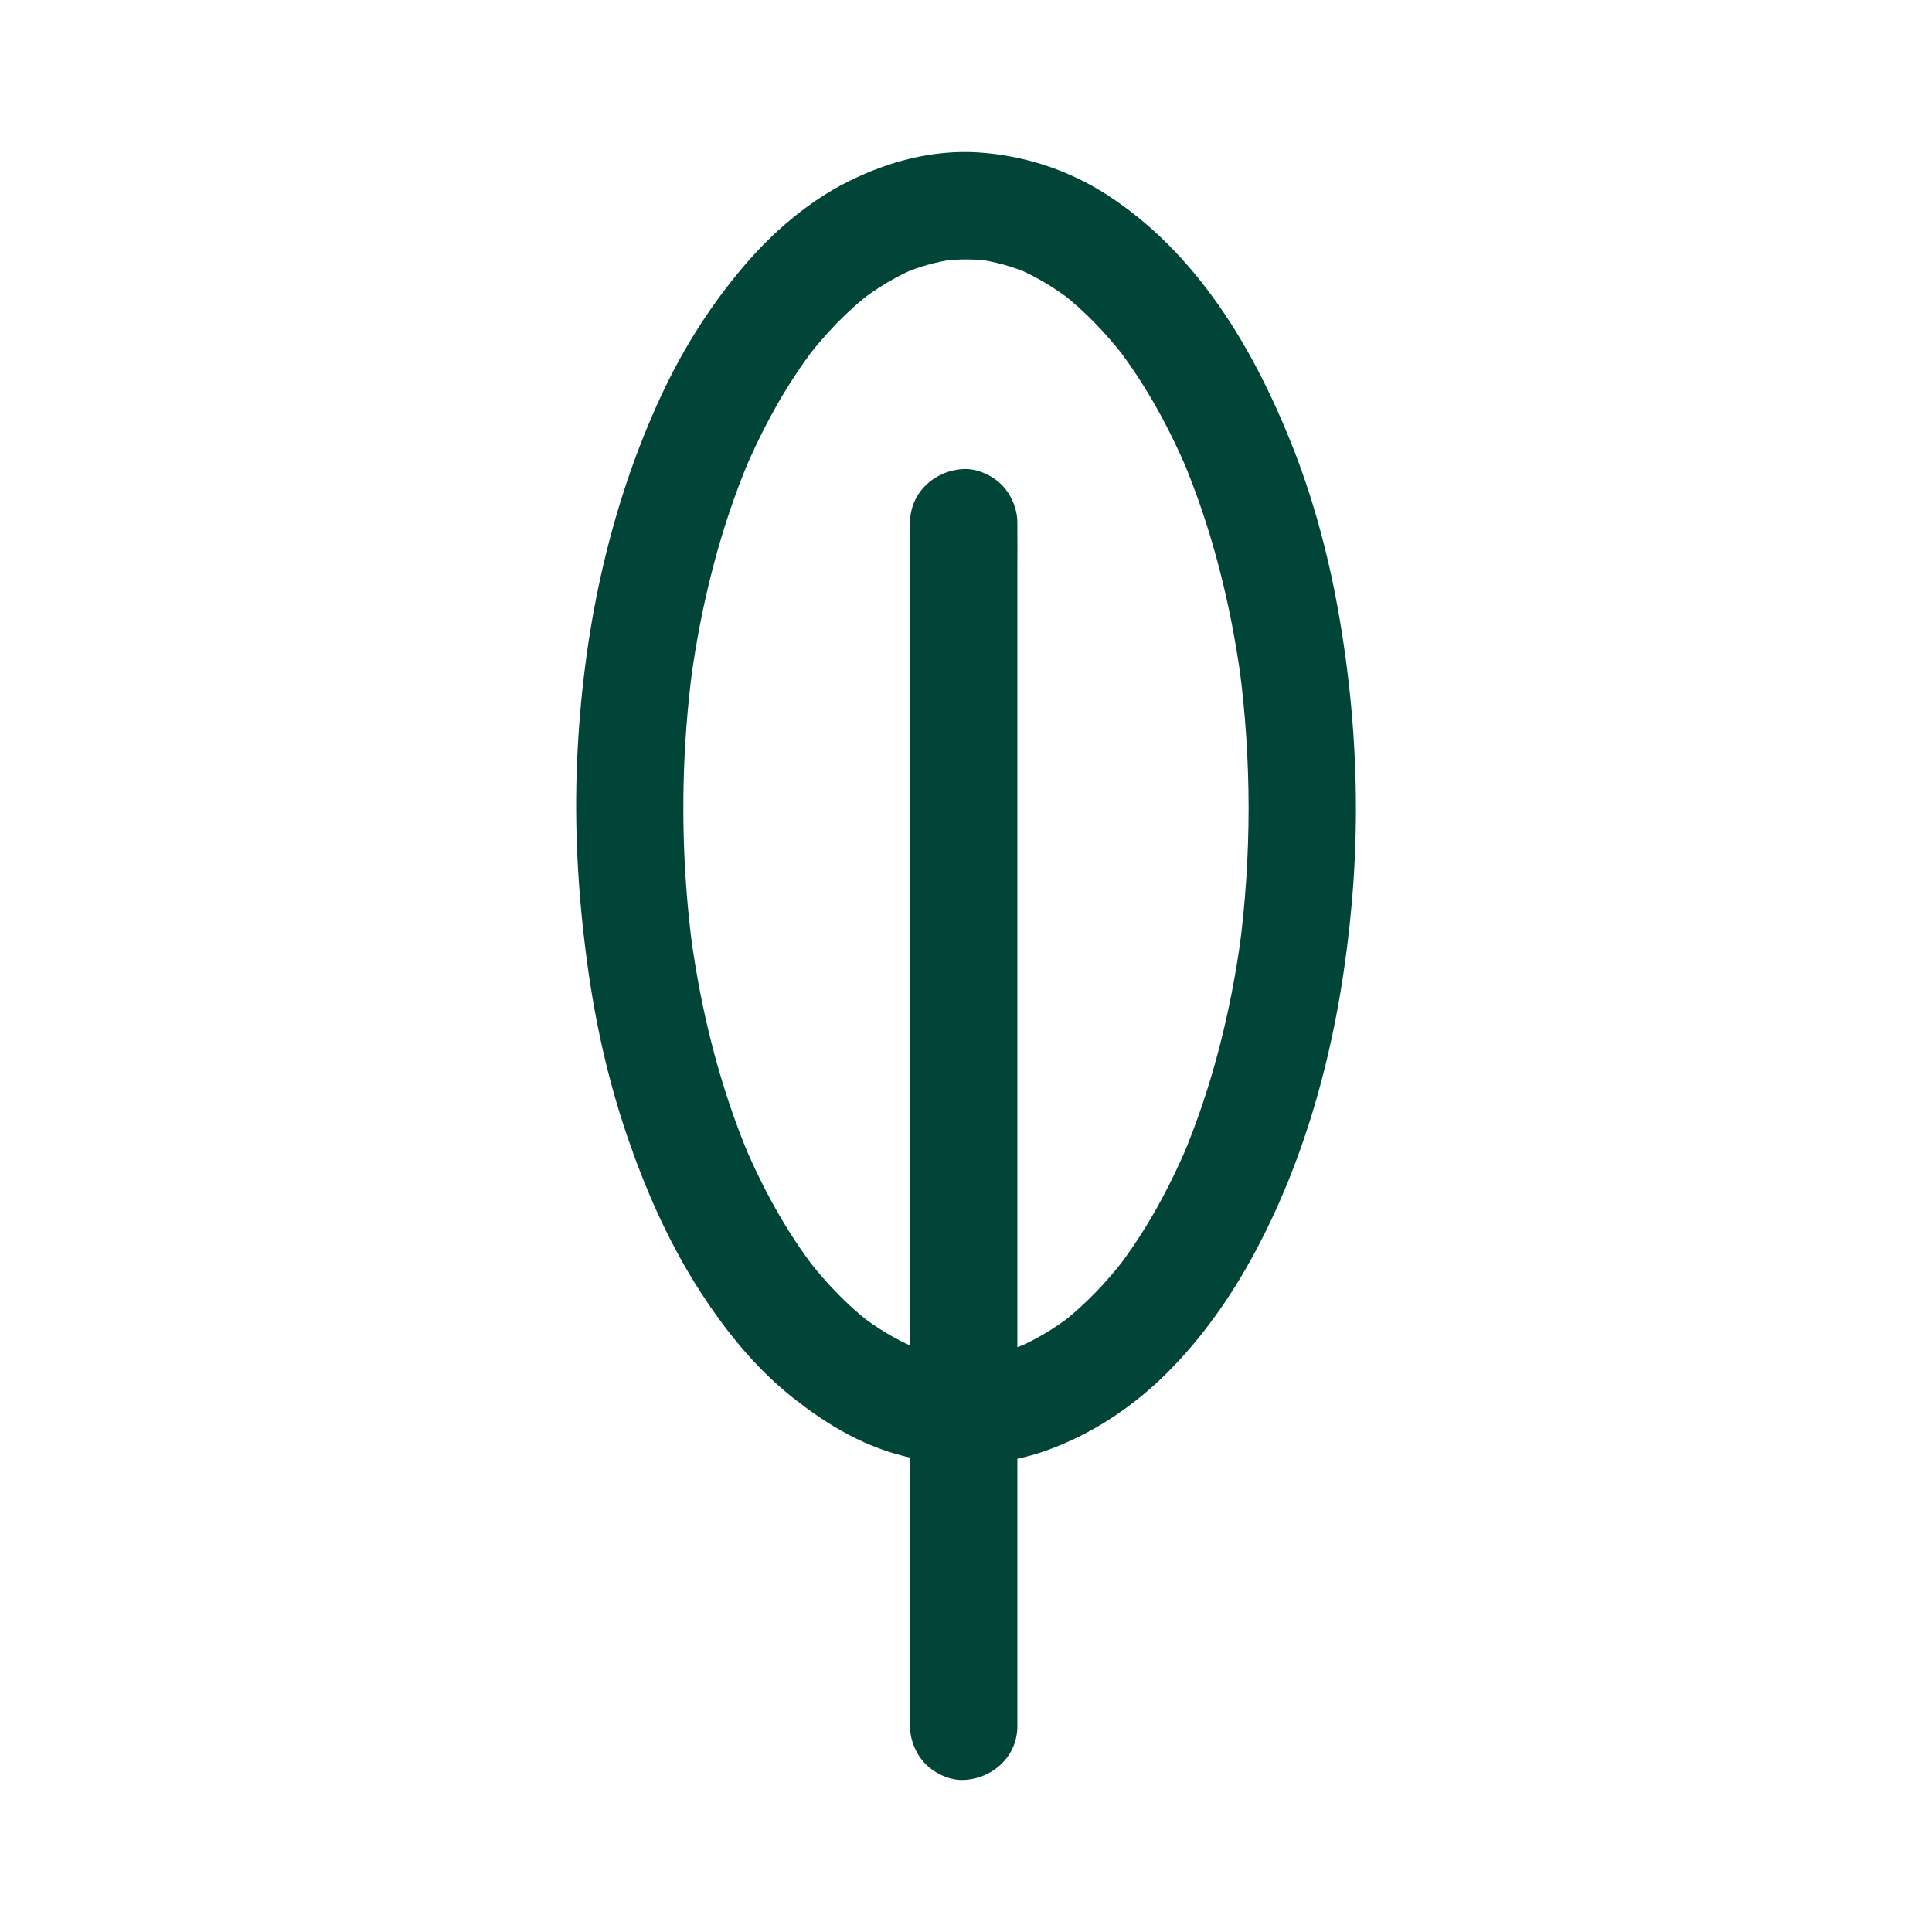 <?xml version="1.0" encoding="UTF-8"?>
<svg id="Laag_1" xmlns="http://www.w3.org/2000/svg" viewBox="0 0 1080 1080">
  <defs>
    <style>
      .cls-1 {
        fill: #004538;
      }
    </style>
  </defs>
  <path class="cls-1" d="M568.71,965V319.52c0-8.72.07-17.45,0-26.17,0-.38,0-.76,0-1.14,0-7.69-3.35-15.77-8.79-21.21s-13.74-9.12-21.21-8.79c-16.25.73-30,13.18-30,30v645.48c0,8.72-.07,17.45,0,26.17,0,.38,0,.76,0,1.14,0,7.69,3.35,15.77,8.79,21.21s13.74,9.12,21.21,8.79c16.25-.73,30-13.18,30-30h0Z"/>
  <path class="cls-1" d="M697.98,451.71c-.03,26.6-1.74,53.18-5.28,79.55l1.07-7.98c-5.77,42.36-16.17,84.24-32.81,123.68l3.02-7.17c-10.5,24.72-23.46,48.48-39.86,69.8,1.56-2.02,3.13-4.05,4.69-6.07-10.4,13.43-22.16,25.81-35.59,36.24l6.07-4.69c-9.63,7.42-20.05,13.75-31.26,18.51l7.17-3.02c-9.27,3.87-18.94,6.6-28.9,7.97l7.98-1.07c-9.5,1.25-19.09,1.25-28.58,0l7.98,1.07c-9.95-1.37-19.63-4.1-28.9-7.97l7.17,3.02c-11.2-4.75-21.62-11.09-31.26-18.51l6.07,4.69c-13.43-10.43-25.19-22.82-35.59-36.24l4.69,6.07c-16.4-21.32-29.36-45.08-39.86-69.8l3.02,7.17c-16.64-39.44-27.04-81.32-32.81-123.68l1.07,7.98c-5.54-41.24-6.71-83.08-3.61-124.58.86-11.54,2.07-23.05,3.61-34.52l-1.07,7.98c5.77-42.36,16.17-84.24,32.81-123.68l-3.02,7.17c10.5-24.72,23.46-48.48,39.86-69.8l-4.69,6.07c10.4-13.43,22.16-25.81,35.59-36.24l-6.07,4.69c9.63-7.42,20.05-13.75,31.26-18.51l-7.17,3.02c9.27-3.87,18.94-6.6,28.9-7.97l-7.98,1.07c9.5-1.25,19.09-1.25,28.58,0l-7.98-1.07c9.95,1.37,19.63,4.1,28.9,7.97l-7.17-3.02c11.2,4.75,21.62,11.09,31.26,18.51l-6.07-4.69c13.43,10.43,25.19,22.82,35.59,36.24l-4.69-6.07c16.4,21.32,29.36,45.08,39.86,69.8l-3.02-7.17c16.64,39.44,27.04,81.32,32.81,123.68l-1.07-7.98c3.54,26.37,5.25,52.95,5.28,79.55,0,7.7,3.34,15.77,8.79,21.21s13.74,9.12,21.21,8.79c16.24-.73,30.02-13.18,30-30-.04-37.63-3.54-75.27-10.27-112.29-5.7-31.36-14.13-62.3-26-91.9-21.54-53.73-52.9-106.14-102.46-138.35-21.61-14.04-46.39-22.21-72.07-23.94-25.45-1.71-50.81,5.04-73.4,16.43-22.2,11.2-41.95,28.25-58,47.12-18.91,22.24-34.45,46.95-46.66,73.44-29.32,63.58-43.45,132.96-46.51,202.73-1.68,38.27.58,76.35,5.76,114.28,4.44,32.5,11.57,64.66,22.17,95.72,10.01,29.35,22.66,58.27,39.28,84.52,14.26,22.52,31.38,44.2,52.27,60.95s42.94,29.59,68.61,34.79,50.99,4.11,74.93-4.61c25.25-9.19,47.51-24.04,66.56-42.95,19.81-19.67,36.25-43.19,49.4-67.76,32.2-60.13,48.12-127.67,54.08-195.25,1.55-17.6,2.29-35.26,2.31-52.93,0-7.69-3.35-15.78-8.79-21.21s-13.74-9.12-21.21-8.79c-16.27.73-29.98,13.18-30,30Z"/>
</svg>